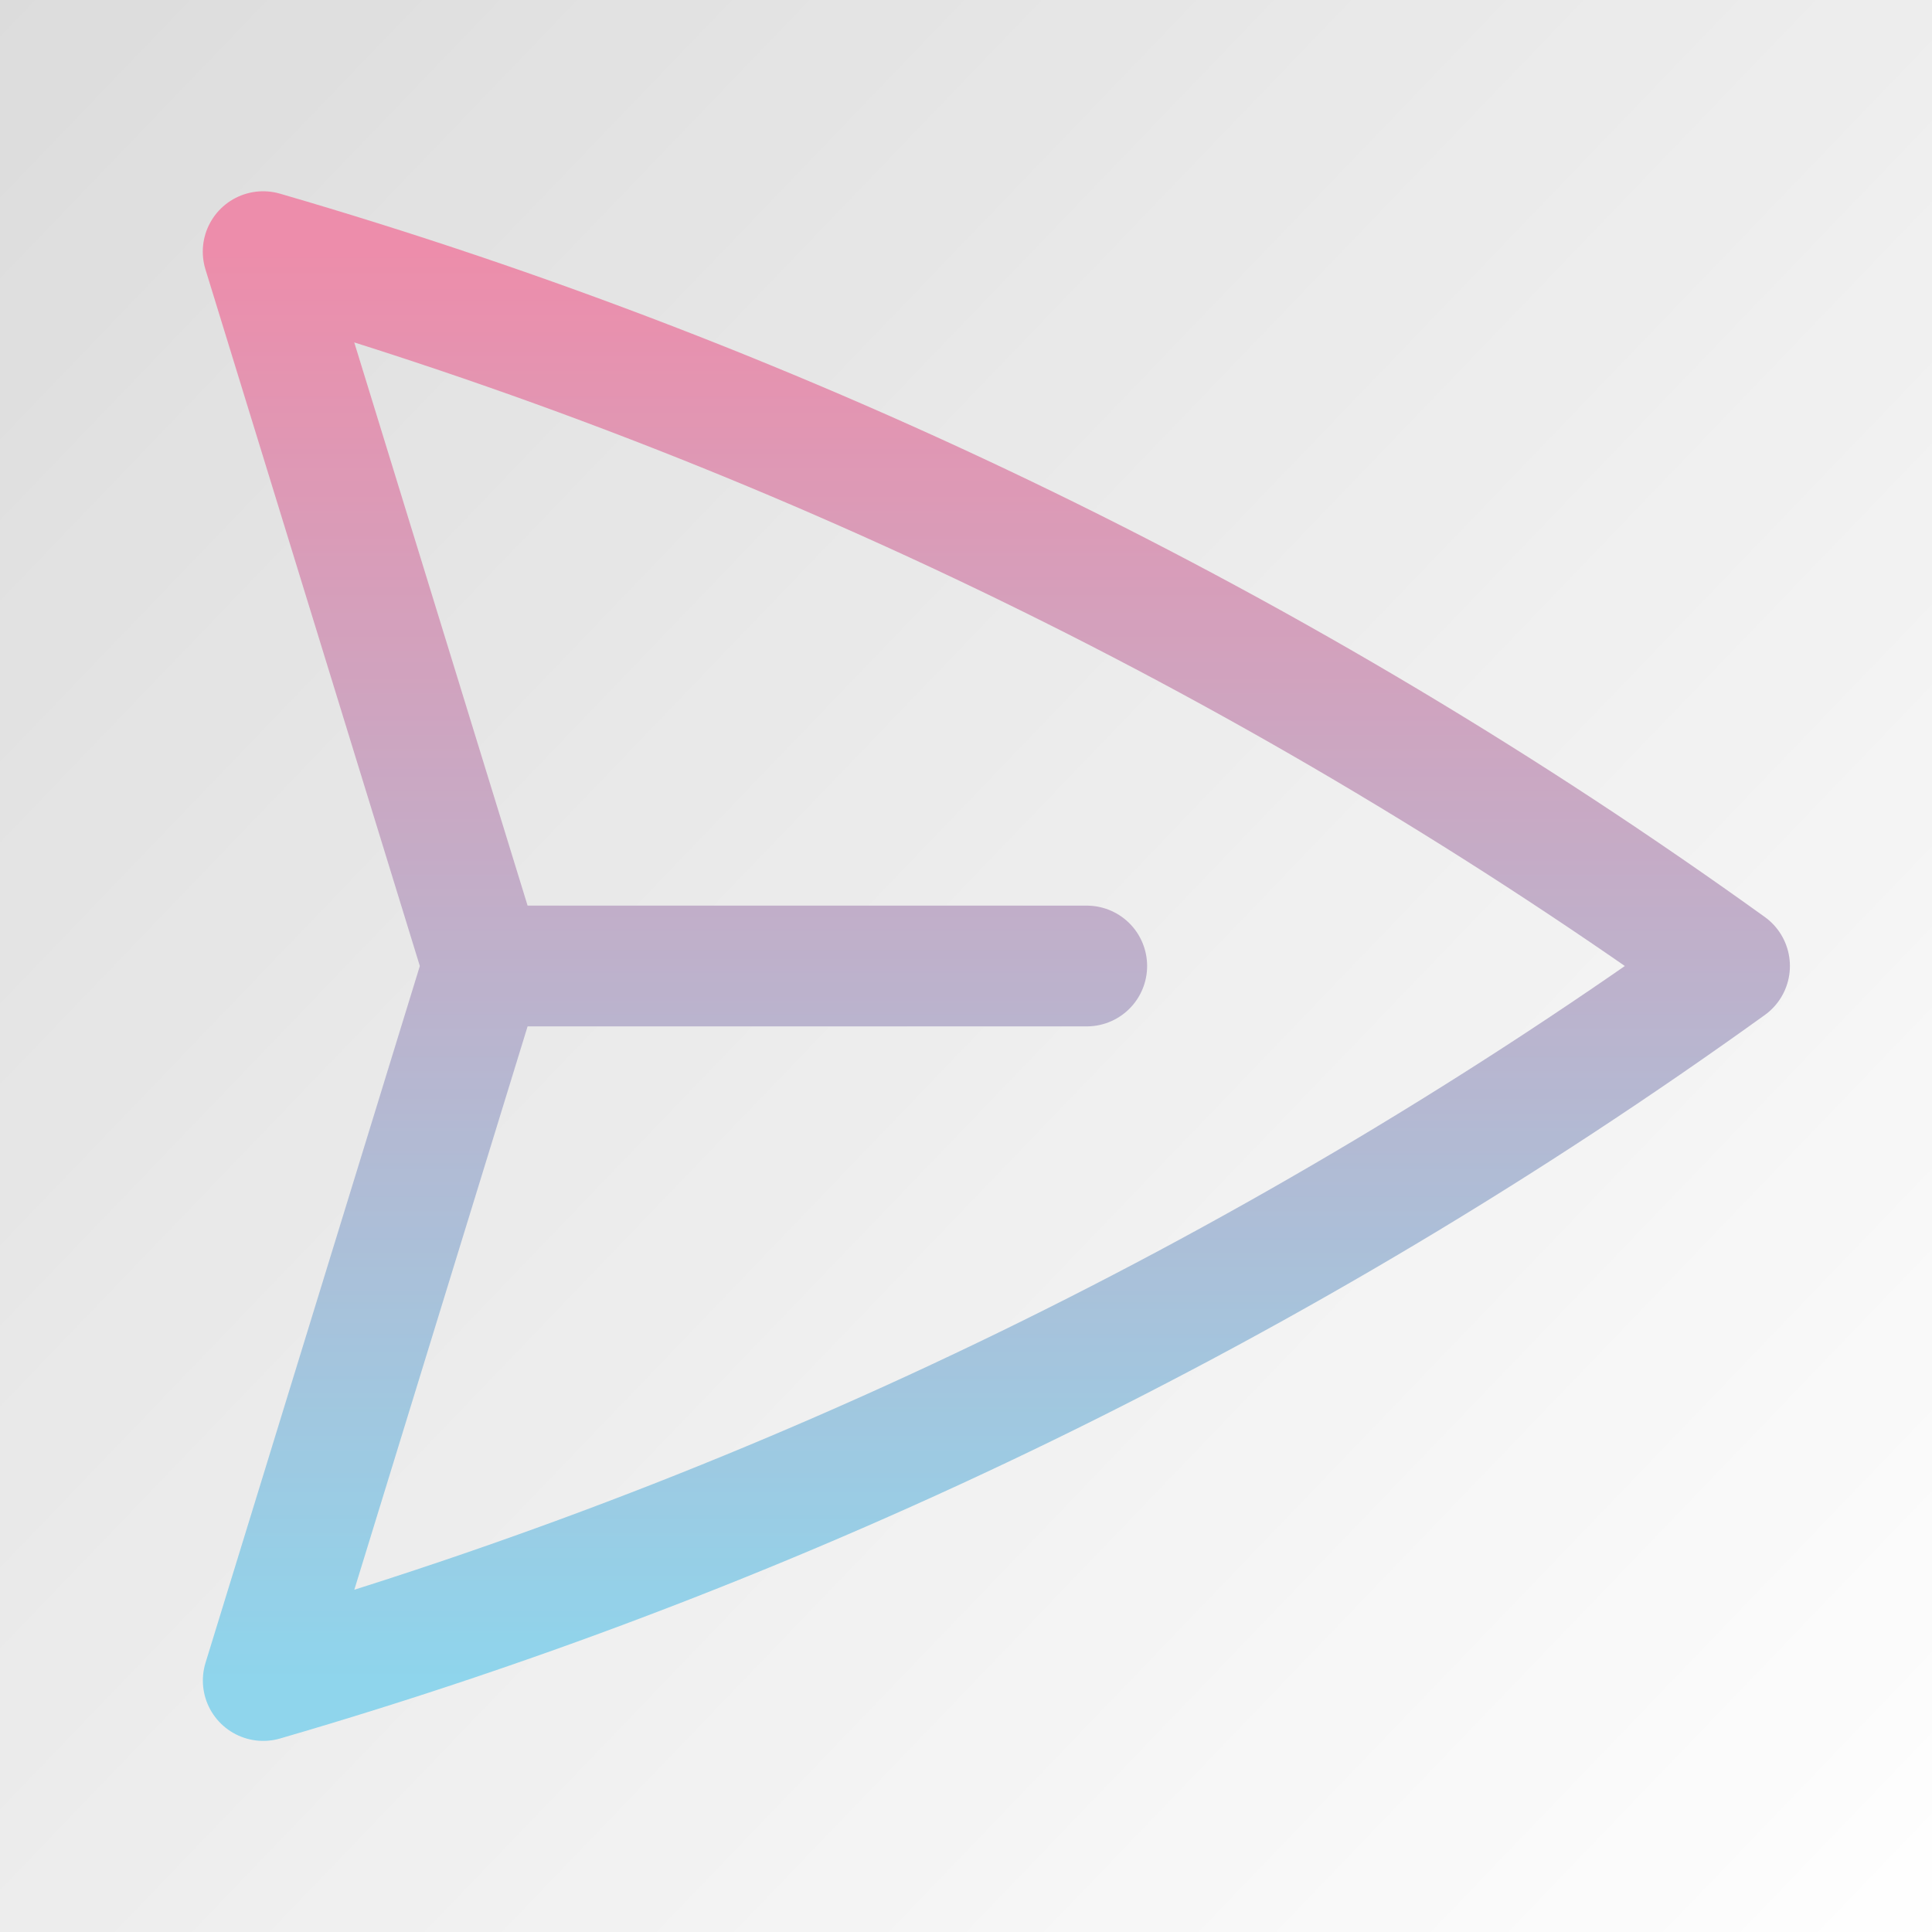 <svg width="24" height="24" viewBox="0 0 24 24" fill="none" xmlns="http://www.w3.org/2000/svg">
<g opacity="0.7">
<rect width="24" height="24" fill="url(#paint0_linear_122_54)" fill-opacity="0.2"/>
<path d="M6 12L3.269 3.126C9.802 5.026 15.962 8.027 21.485 12C15.963 15.974 9.803 18.976 3.27 20.876L6 12ZM6 12H13.5" stroke="url(#paint1_linear_122_54)" stroke-width="1.5" stroke-linecap="round" stroke-linejoin="round"/>
</g>
<defs>
<linearGradient id="paint0_linear_122_54" x1="-1" y1="7.85415e-08" x2="24.5" y2="24.5" gradientUnits="userSpaceOnUse">
<stop/>
<stop offset="1" stop-opacity="0"/>
</linearGradient>
<linearGradient id="paint1_linear_122_54" x1="12.377" y1="3.126" x2="12.377" y2="20.876" gradientUnits="userSpaceOnUse">
<stop stop-color="#E55D87"/>
<stop offset="1" stop-color="#5FC3E4"/>
</linearGradient>
</defs>
</svg>
